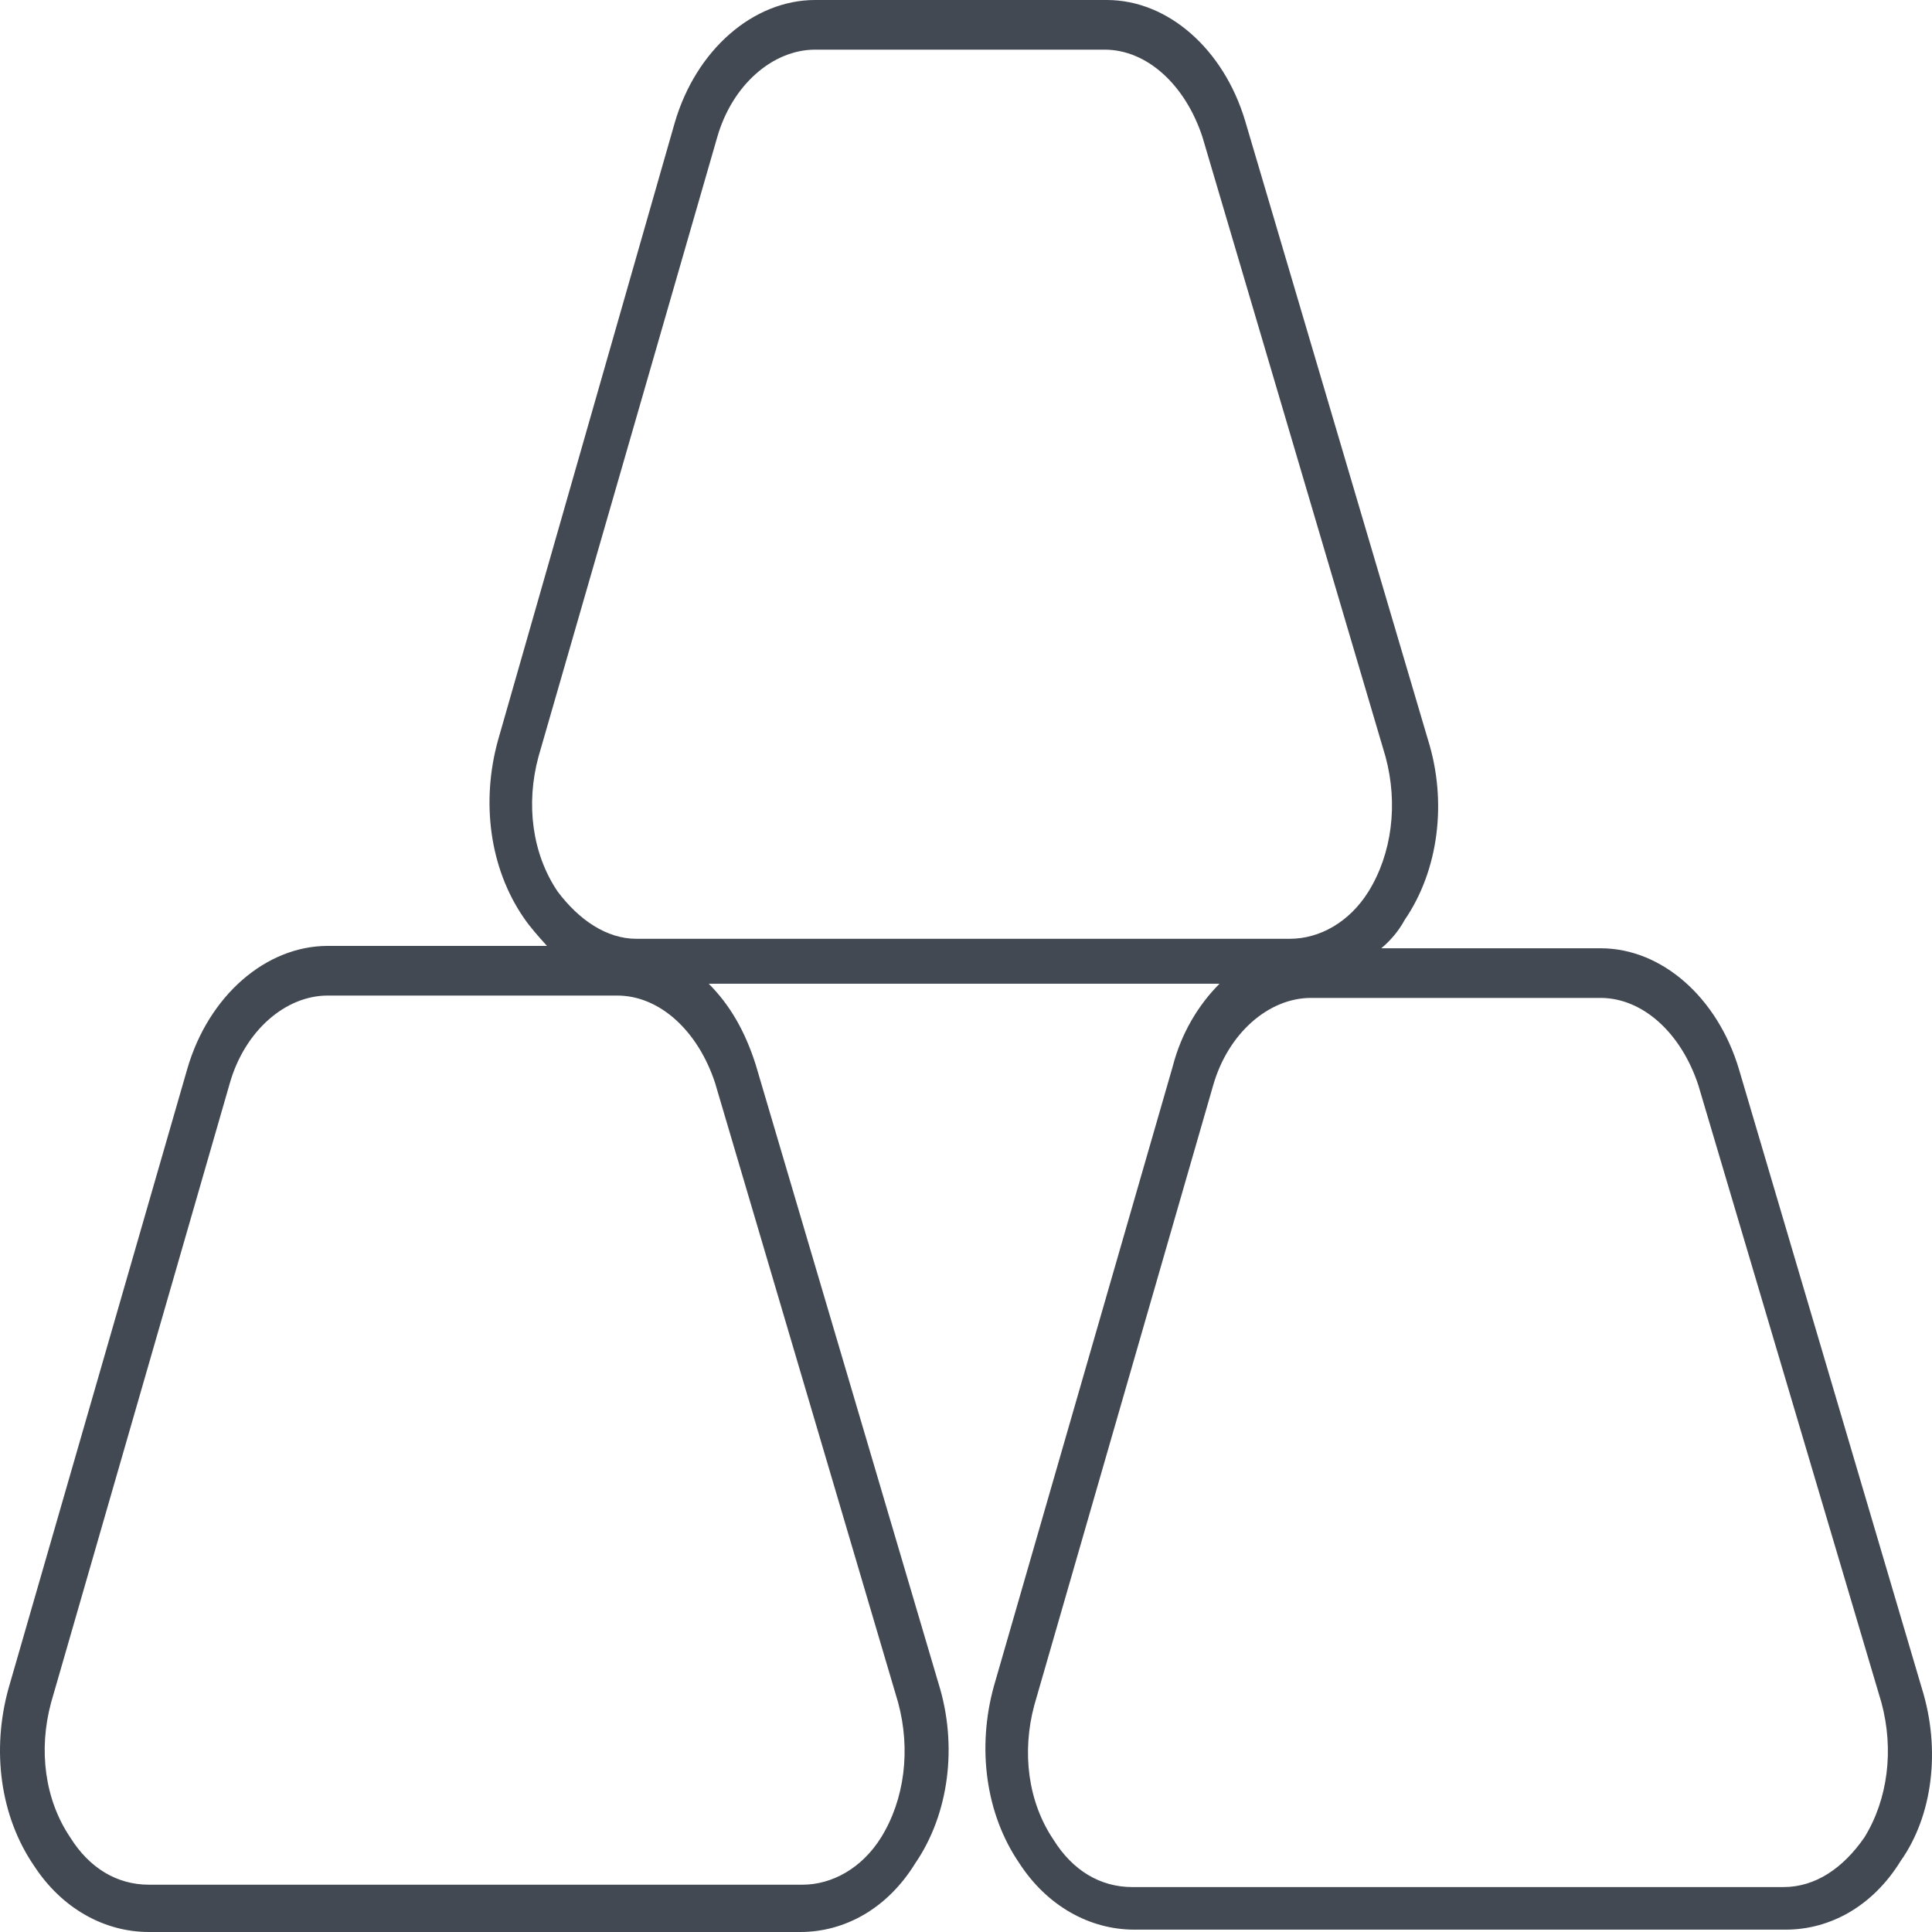 <svg width="100" height="100" viewBox="0 0 100 100" fill="none" xmlns="http://www.w3.org/2000/svg">
<path d="M99.476 87.393L90.002 55.324C88.9 51.652 86.036 49.082 82.841 49.082H71.495C71.935 48.715 72.376 48.225 72.707 47.613C74.469 45.043 74.91 41.493 73.918 38.311L64.444 6.242C63.343 2.57 60.479 0 57.284 0H42.192C38.997 0 36.023 2.57 34.921 6.365L25.778 38.311C24.896 41.493 25.337 44.92 27.1 47.491C27.43 47.98 27.871 48.47 28.311 48.96H16.965C13.77 48.96 10.796 51.53 9.694 55.324L0.441 87.393C-0.441 90.575 0 94.002 1.763 96.573C3.195 98.776 5.398 100 7.711 100H41.421C43.734 100 45.937 98.776 47.369 96.45C49.132 93.88 49.573 90.331 48.581 87.148L39.107 55.08C38.556 53.366 37.785 52.02 36.684 50.918H63.122C62.021 52.02 61.139 53.488 60.699 55.202L51.445 87.27C50.564 90.453 51.005 93.88 52.767 96.45C54.199 98.654 56.403 99.878 58.716 99.878H92.425C94.739 99.878 96.942 98.654 98.374 96.328C100.026 94.002 100.467 90.575 99.476 87.393ZM92.315 97.674H58.606C56.953 97.674 55.521 96.818 54.53 95.226C53.208 93.268 52.877 90.698 53.538 88.25L62.792 56.181C63.563 53.488 65.656 51.652 67.859 51.652H82.841C85.044 51.652 87.028 53.488 87.909 56.181L97.383 88.127C98.044 90.575 97.713 93.146 96.501 95.104C95.4 96.695 93.968 97.674 92.315 97.674ZM37.014 56.059L46.488 88.127C47.149 90.575 46.819 93.146 45.607 95.104C44.615 96.695 43.073 97.552 41.531 97.552H7.711C6.059 97.552 4.627 96.695 3.635 95.104C2.313 93.146 1.983 90.575 2.644 88.127L11.897 56.059C12.669 53.366 14.762 51.53 16.965 51.53H31.947C34.15 51.53 36.133 53.366 37.014 56.059ZM28.862 46.144C27.54 44.186 27.21 41.616 27.871 39.168L37.124 7.099C37.895 4.406 39.989 2.57 42.192 2.57H57.174C59.377 2.57 61.36 4.406 62.241 7.099L71.715 39.168C72.376 41.616 72.046 44.186 70.834 46.144C69.842 47.736 68.3 48.592 66.758 48.592H32.938C31.396 48.592 29.964 47.613 28.862 46.144Z" fill="#424952"/>
</svg>
